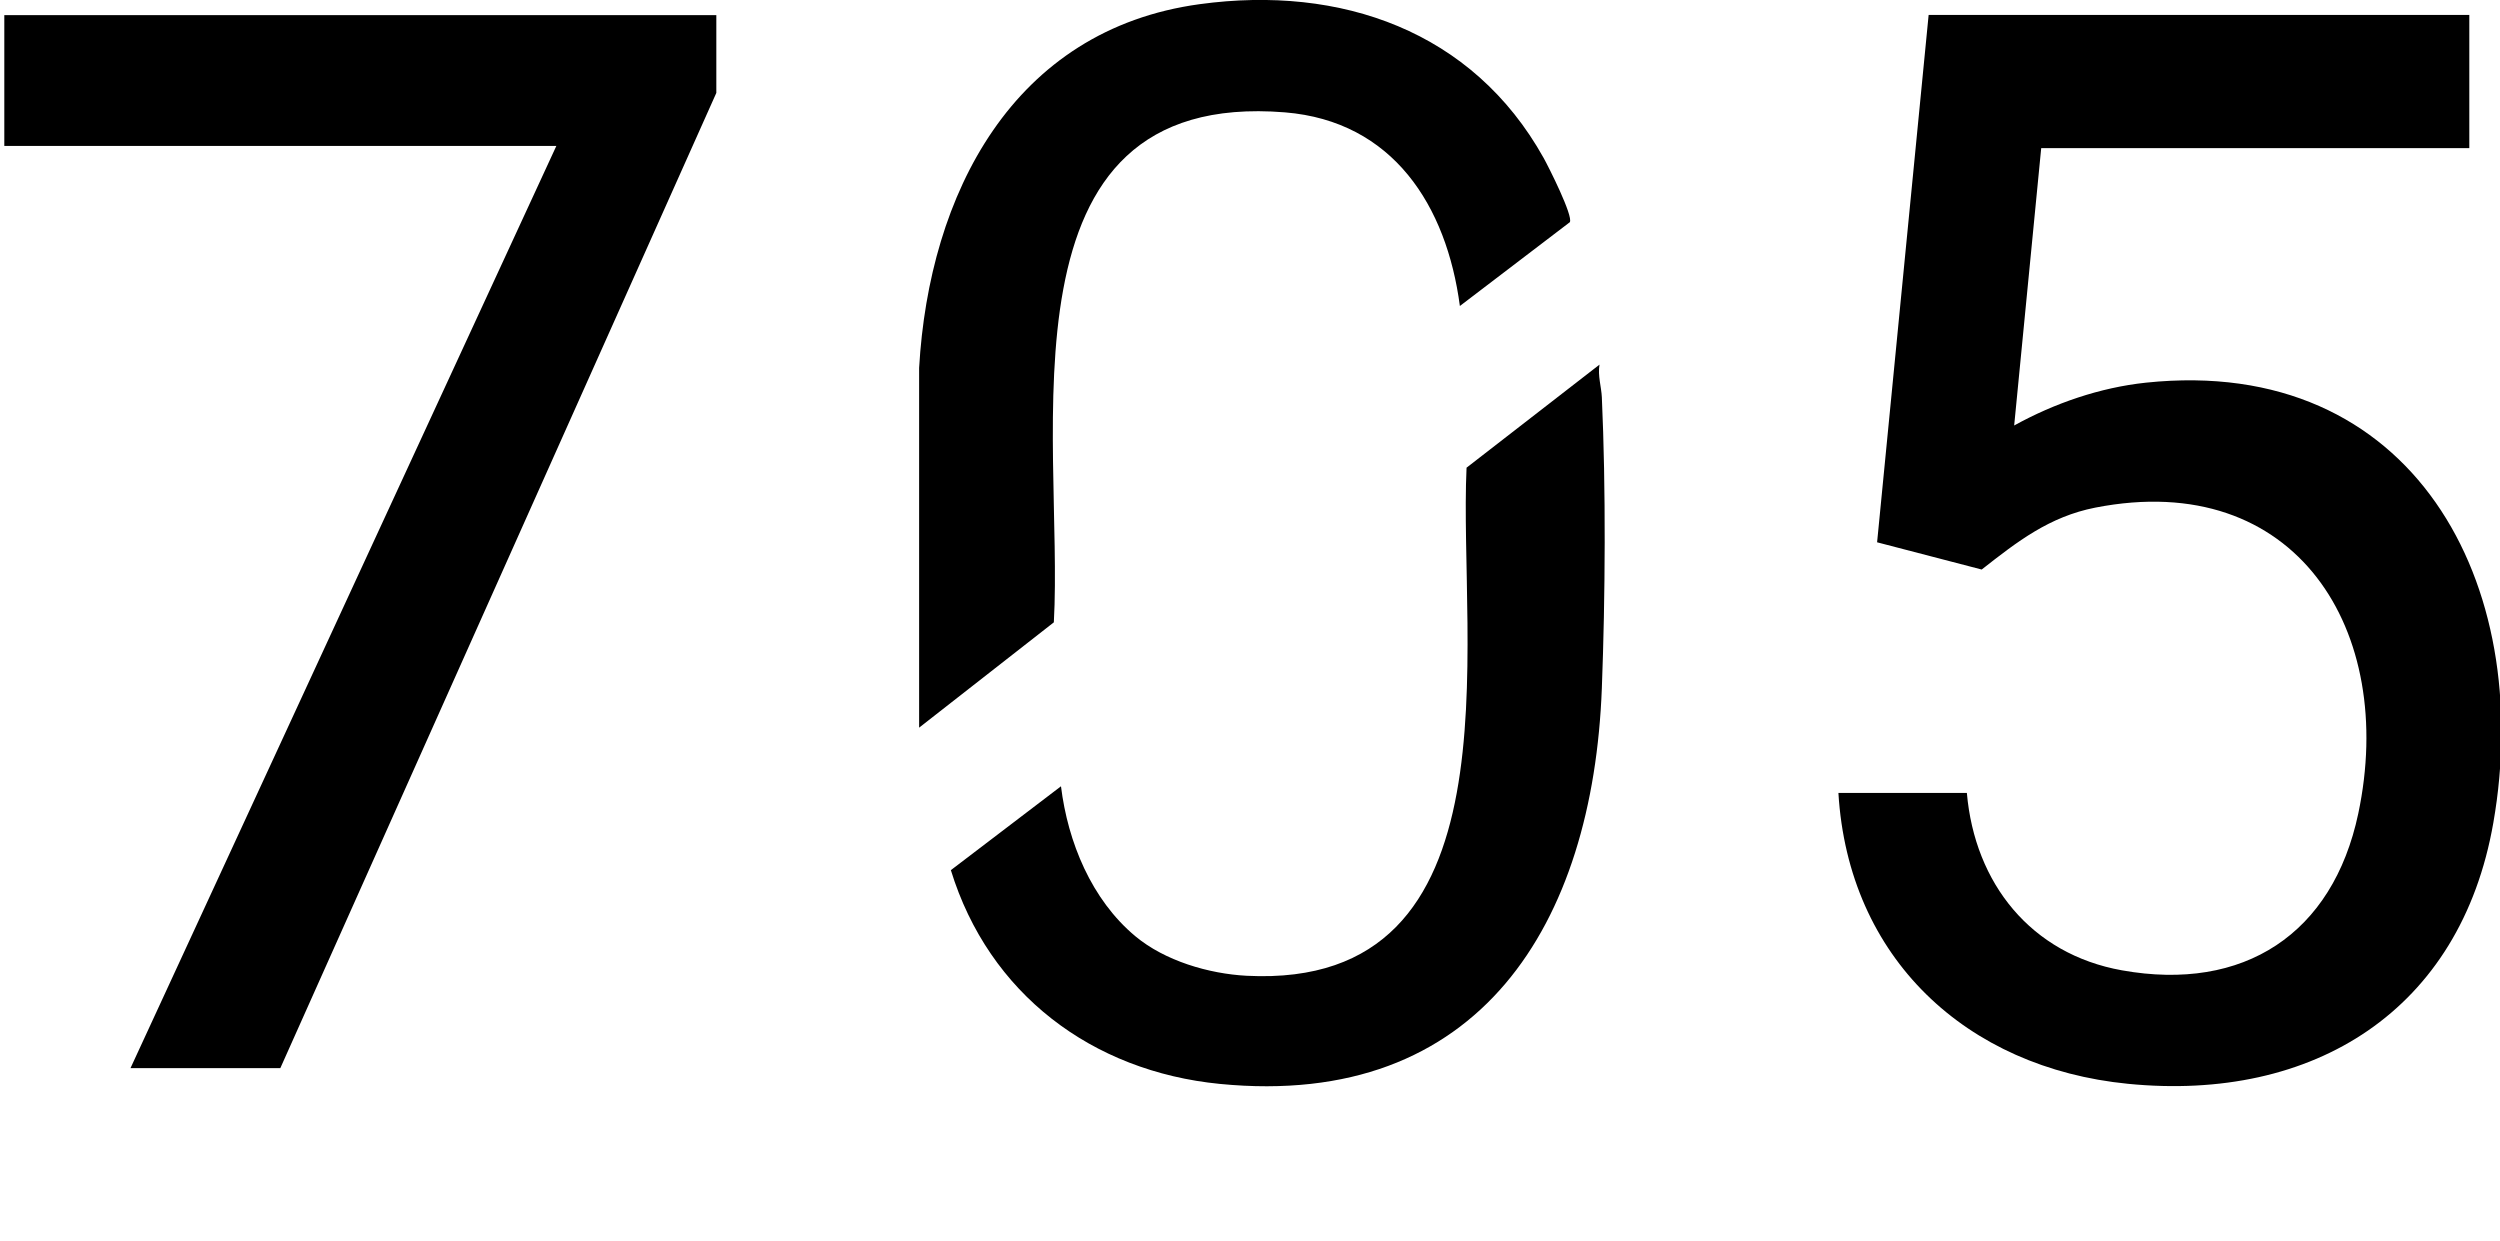 <svg xmlns="http://www.w3.org/2000/svg" width="145" height="72" viewBox="0 0 145 72" fill="none"><g clip-path="url(#clip0_14651_17134)"><path d="M143.22 0.877V8.593H118.39L116.822 24.679C119.158 23.388 121.799 22.478 124.467 22.194C139.997 20.565 147.032 33.867 144.614 47.718C142.714 58.622 134.176 63.924 123.422 62.861C114.028 61.935 107.2 55.554 106.628 45.991H114.078C114.535 51.238 117.797 55.336 123.073 56.279C130.13 57.543 135.298 54.181 136.779 47.19C139.022 36.591 133.19 27.159 121.527 29.442C118.864 29.965 117.007 31.409 114.938 33.033L108.872 31.453L111.861 0.866H143.226L143.22 0.877Z" fill="black"></path><path d="M41.547 0.877V5.389L16.259 61.951H7.569L32.269 8.463H0.25V0.877H41.547Z" fill="black"></path><path d="M91.05 12.887L84.673 17.748C83.905 11.939 80.802 7.029 74.529 6.517C57.529 5.138 61.711 25.371 61.123 36.095L53.309 42.204V21.339C53.886 11.269 58.732 1.716 69.595 0.24C77.758 -0.872 85.414 1.782 89.53 9.16C89.819 9.678 91.257 12.533 91.05 12.887Z" fill="black"></path><path d="M55.155 50.465L61.537 45.604C61.934 48.841 63.306 52.181 65.849 54.301C67.559 55.728 70.108 56.48 72.313 56.595C88.262 57.401 84.592 37.327 85.06 27.126L92.771 21.148C92.662 21.791 92.879 22.434 92.907 23.039C93.146 28.314 93.108 34.635 92.907 39.92C92.389 53.549 85.866 64.349 70.75 62.867C63.334 62.137 57.355 57.641 55.149 50.465H55.155Z" fill="black"></path></g><defs><clipPath id="clip0_14651_17134"><rect width="145" height="72" fill="white"></rect></clipPath></defs></svg>